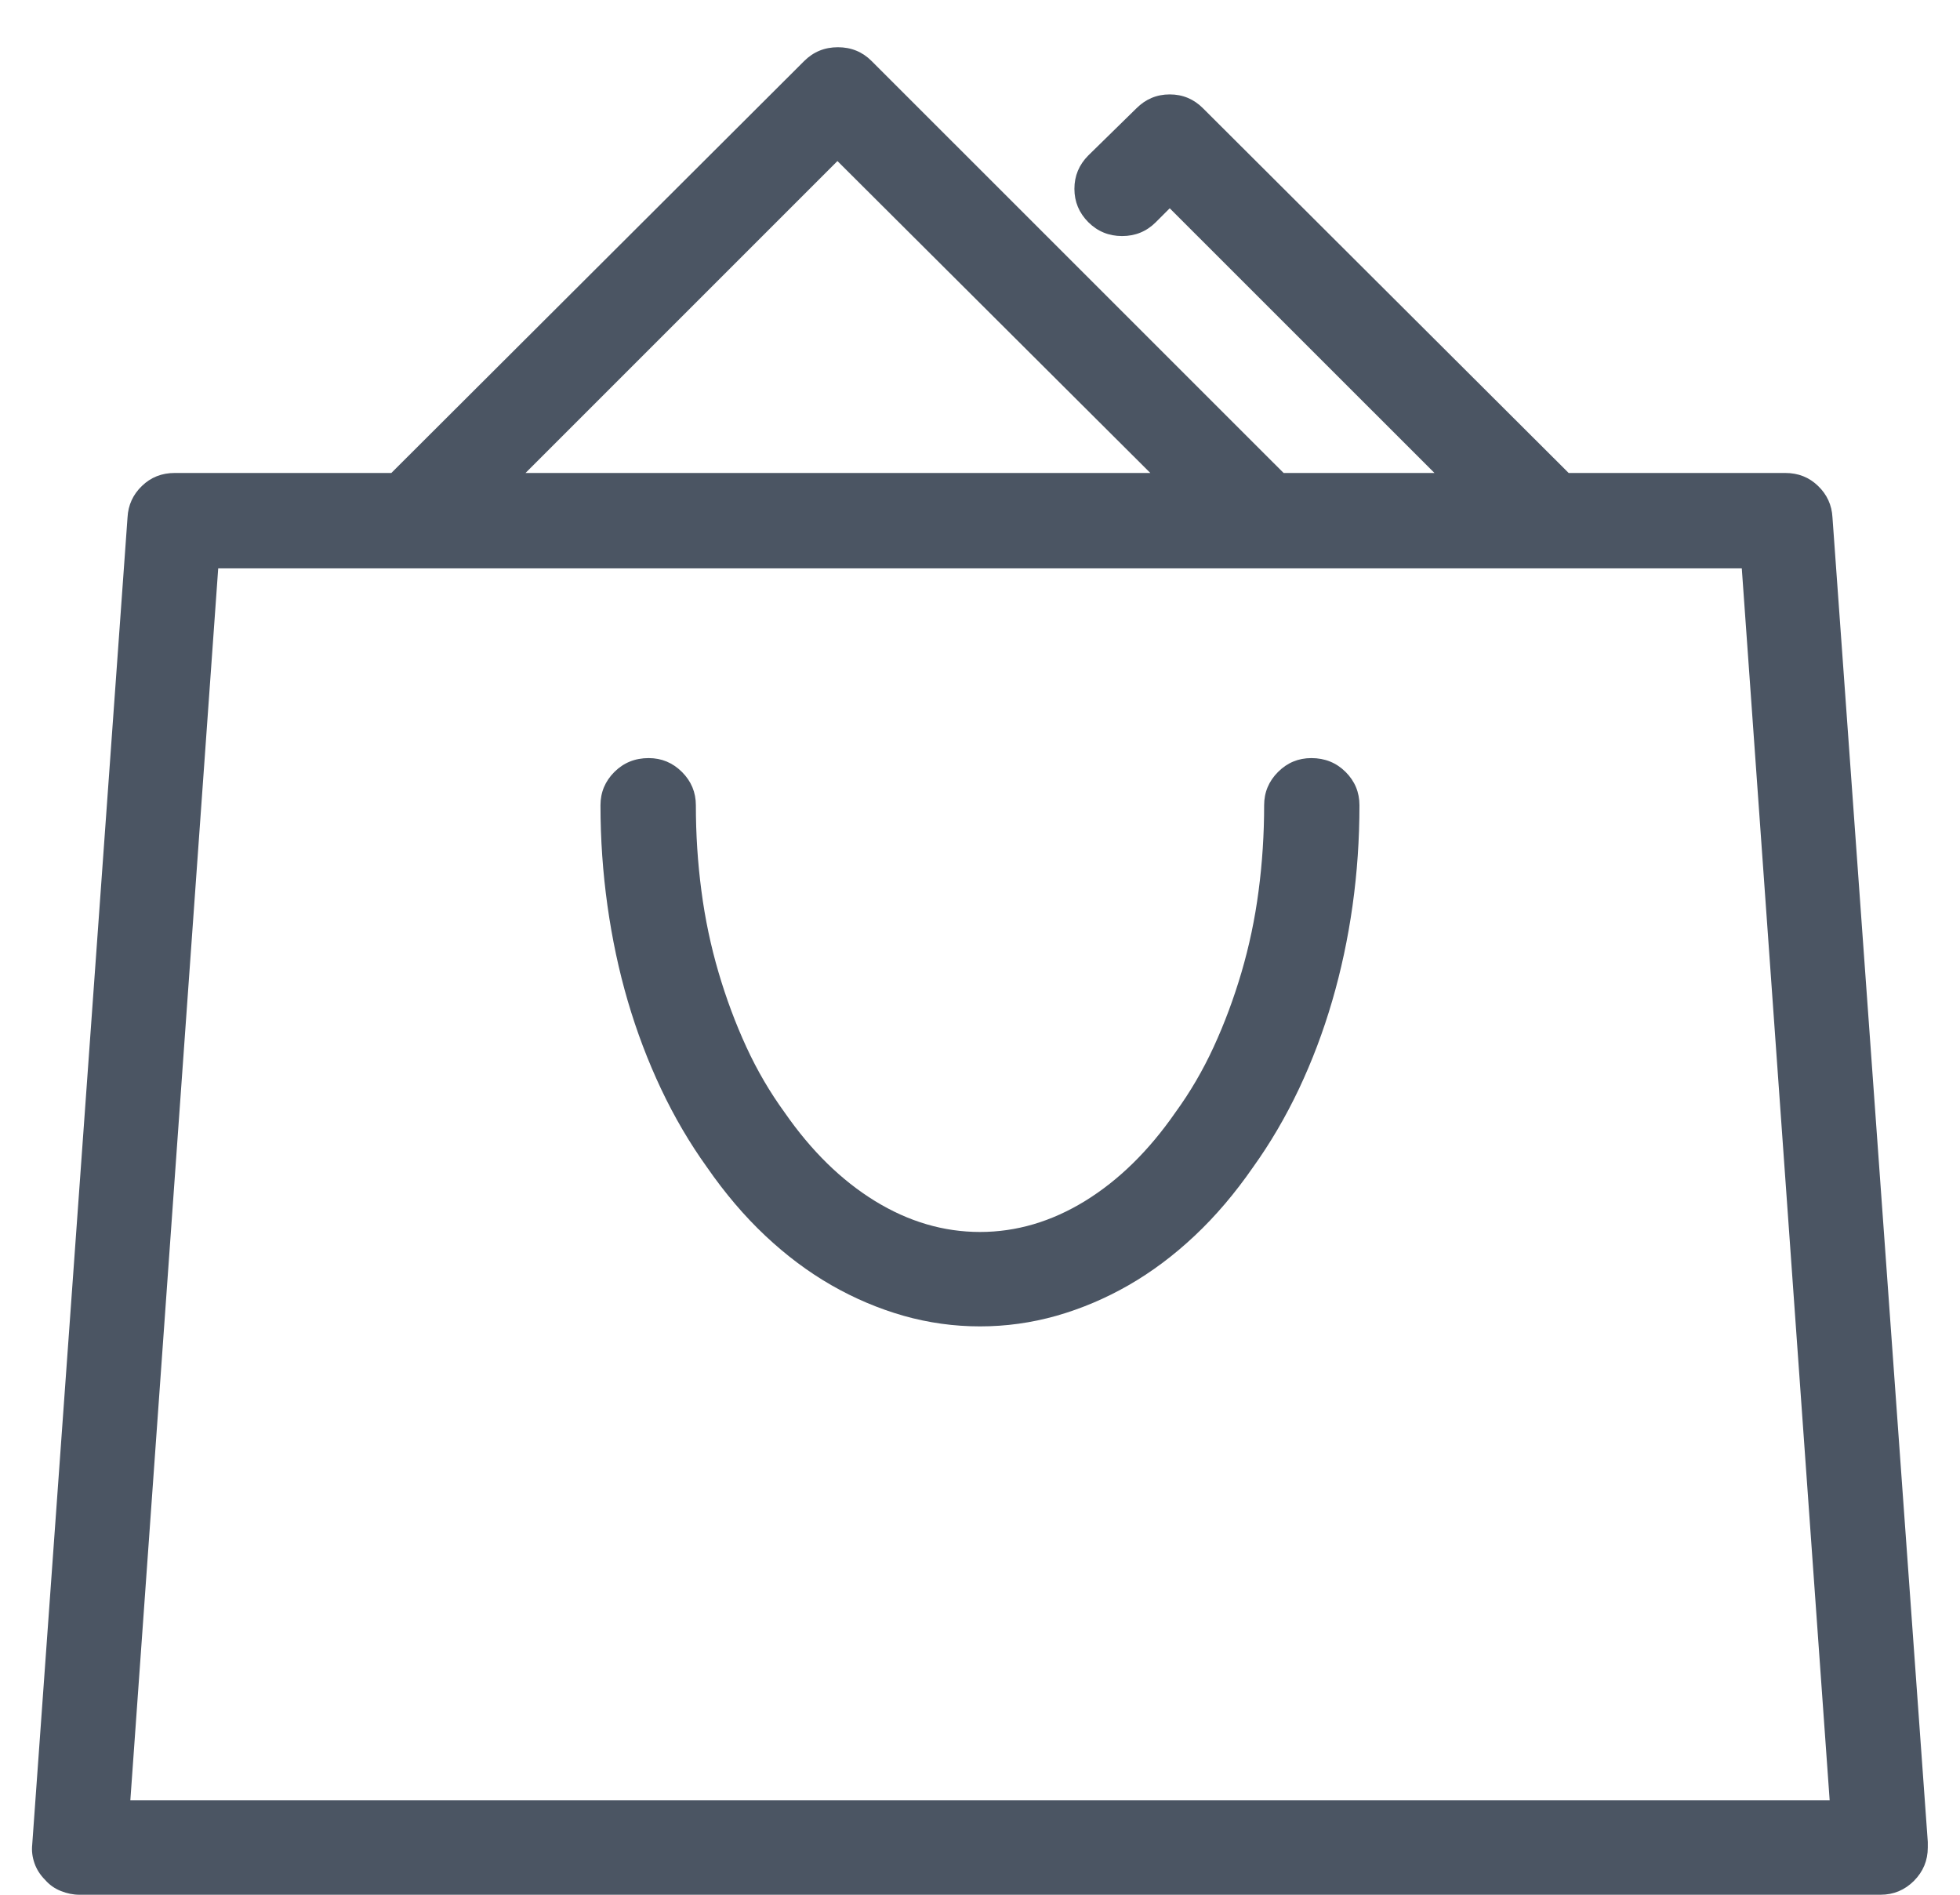 <svg width="30" height="29" viewBox="0 0 30 29" fill="none" xmlns="http://www.w3.org/2000/svg">
<g clip-path="url(#clip0_2007_1442)">
<path d="M29.507 28.192L28.048 7.919C28.038 7.731 27.965 7.57 27.828 7.438C27.691 7.305 27.524 7.239 27.325 7.239H24.01L18.414 1.658C18.273 1.516 18.103 1.445 17.904 1.445C17.706 1.445 17.536 1.516 17.394 1.658L16.657 2.38C16.516 2.522 16.445 2.692 16.445 2.89C16.445 3.088 16.516 3.258 16.657 3.4C16.799 3.542 16.972 3.613 17.175 3.613C17.378 3.613 17.55 3.542 17.692 3.4L17.904 3.188L21.956 7.239H19.647L13.342 0.935C13.201 0.793 13.028 0.723 12.825 0.723C12.622 0.723 12.45 0.793 12.308 0.935L5.99 7.239H2.675C2.476 7.239 2.309 7.305 2.172 7.438C2.035 7.57 1.962 7.731 1.952 7.919L0.493 28.235C0.483 28.329 0.495 28.424 0.528 28.518C0.561 28.613 0.616 28.698 0.691 28.773C0.757 28.849 0.838 28.906 0.932 28.943C1.027 28.981 1.121 29 1.215 29H28.785C28.983 29 29.153 28.929 29.295 28.788C29.436 28.646 29.507 28.476 29.507 28.277C29.507 28.268 29.507 28.254 29.507 28.235C29.507 28.216 29.507 28.202 29.507 28.192ZM12.818 2.465L17.607 7.239H8.044L12.818 2.465ZM1.995 27.555L3.34 8.699H6.301H26.66L28.005 27.555H1.995ZM15 20.301C14.603 20.301 14.214 20.247 13.831 20.139C13.449 20.03 13.08 19.874 12.726 19.671C12.372 19.468 12.034 19.215 11.713 18.913C11.392 18.611 11.095 18.261 10.821 17.865C10.556 17.496 10.322 17.097 10.119 16.668C9.916 16.238 9.746 15.789 9.609 15.322C9.472 14.854 9.369 14.368 9.298 13.863C9.227 13.357 9.191 12.845 9.191 12.325C9.191 12.127 9.262 11.957 9.404 11.815C9.546 11.674 9.72 11.603 9.928 11.603C10.127 11.603 10.296 11.674 10.438 11.815C10.58 11.957 10.651 12.127 10.651 12.325C10.651 12.769 10.679 13.206 10.736 13.636C10.792 14.066 10.88 14.481 10.998 14.883C11.116 15.284 11.258 15.664 11.423 16.023C11.588 16.382 11.784 16.717 12.011 17.029C12.417 17.614 12.877 18.065 13.392 18.382C13.907 18.698 14.443 18.856 15 18.856C15.557 18.856 16.093 18.698 16.608 18.382C17.123 18.065 17.583 17.614 17.989 17.029C18.216 16.717 18.412 16.382 18.577 16.023C18.742 15.664 18.884 15.284 19.002 14.883C19.12 14.481 19.208 14.066 19.264 13.636C19.321 13.206 19.349 12.769 19.349 12.325C19.349 12.127 19.42 11.957 19.562 11.815C19.703 11.674 19.873 11.603 20.072 11.603C20.28 11.603 20.454 11.674 20.596 11.815C20.738 11.957 20.808 12.127 20.808 12.325C20.808 12.845 20.773 13.357 20.702 13.863C20.631 14.368 20.527 14.854 20.39 15.322C20.254 15.789 20.084 16.238 19.881 16.668C19.677 17.097 19.444 17.496 19.179 17.865C18.905 18.261 18.608 18.611 18.287 18.913C17.966 19.215 17.628 19.468 17.274 19.671C16.92 19.874 16.551 20.03 16.169 20.139C15.786 20.247 15.397 20.301 15 20.301Z" fill="#4B5563"/>
</g>
<defs>
<clipPath id="clip0_2007_1442">
<rect width="30" height="29" fill="white" transform="matrix(1 0 0 -1 0 29)"/>
</clipPath>
</defs>
</svg>
